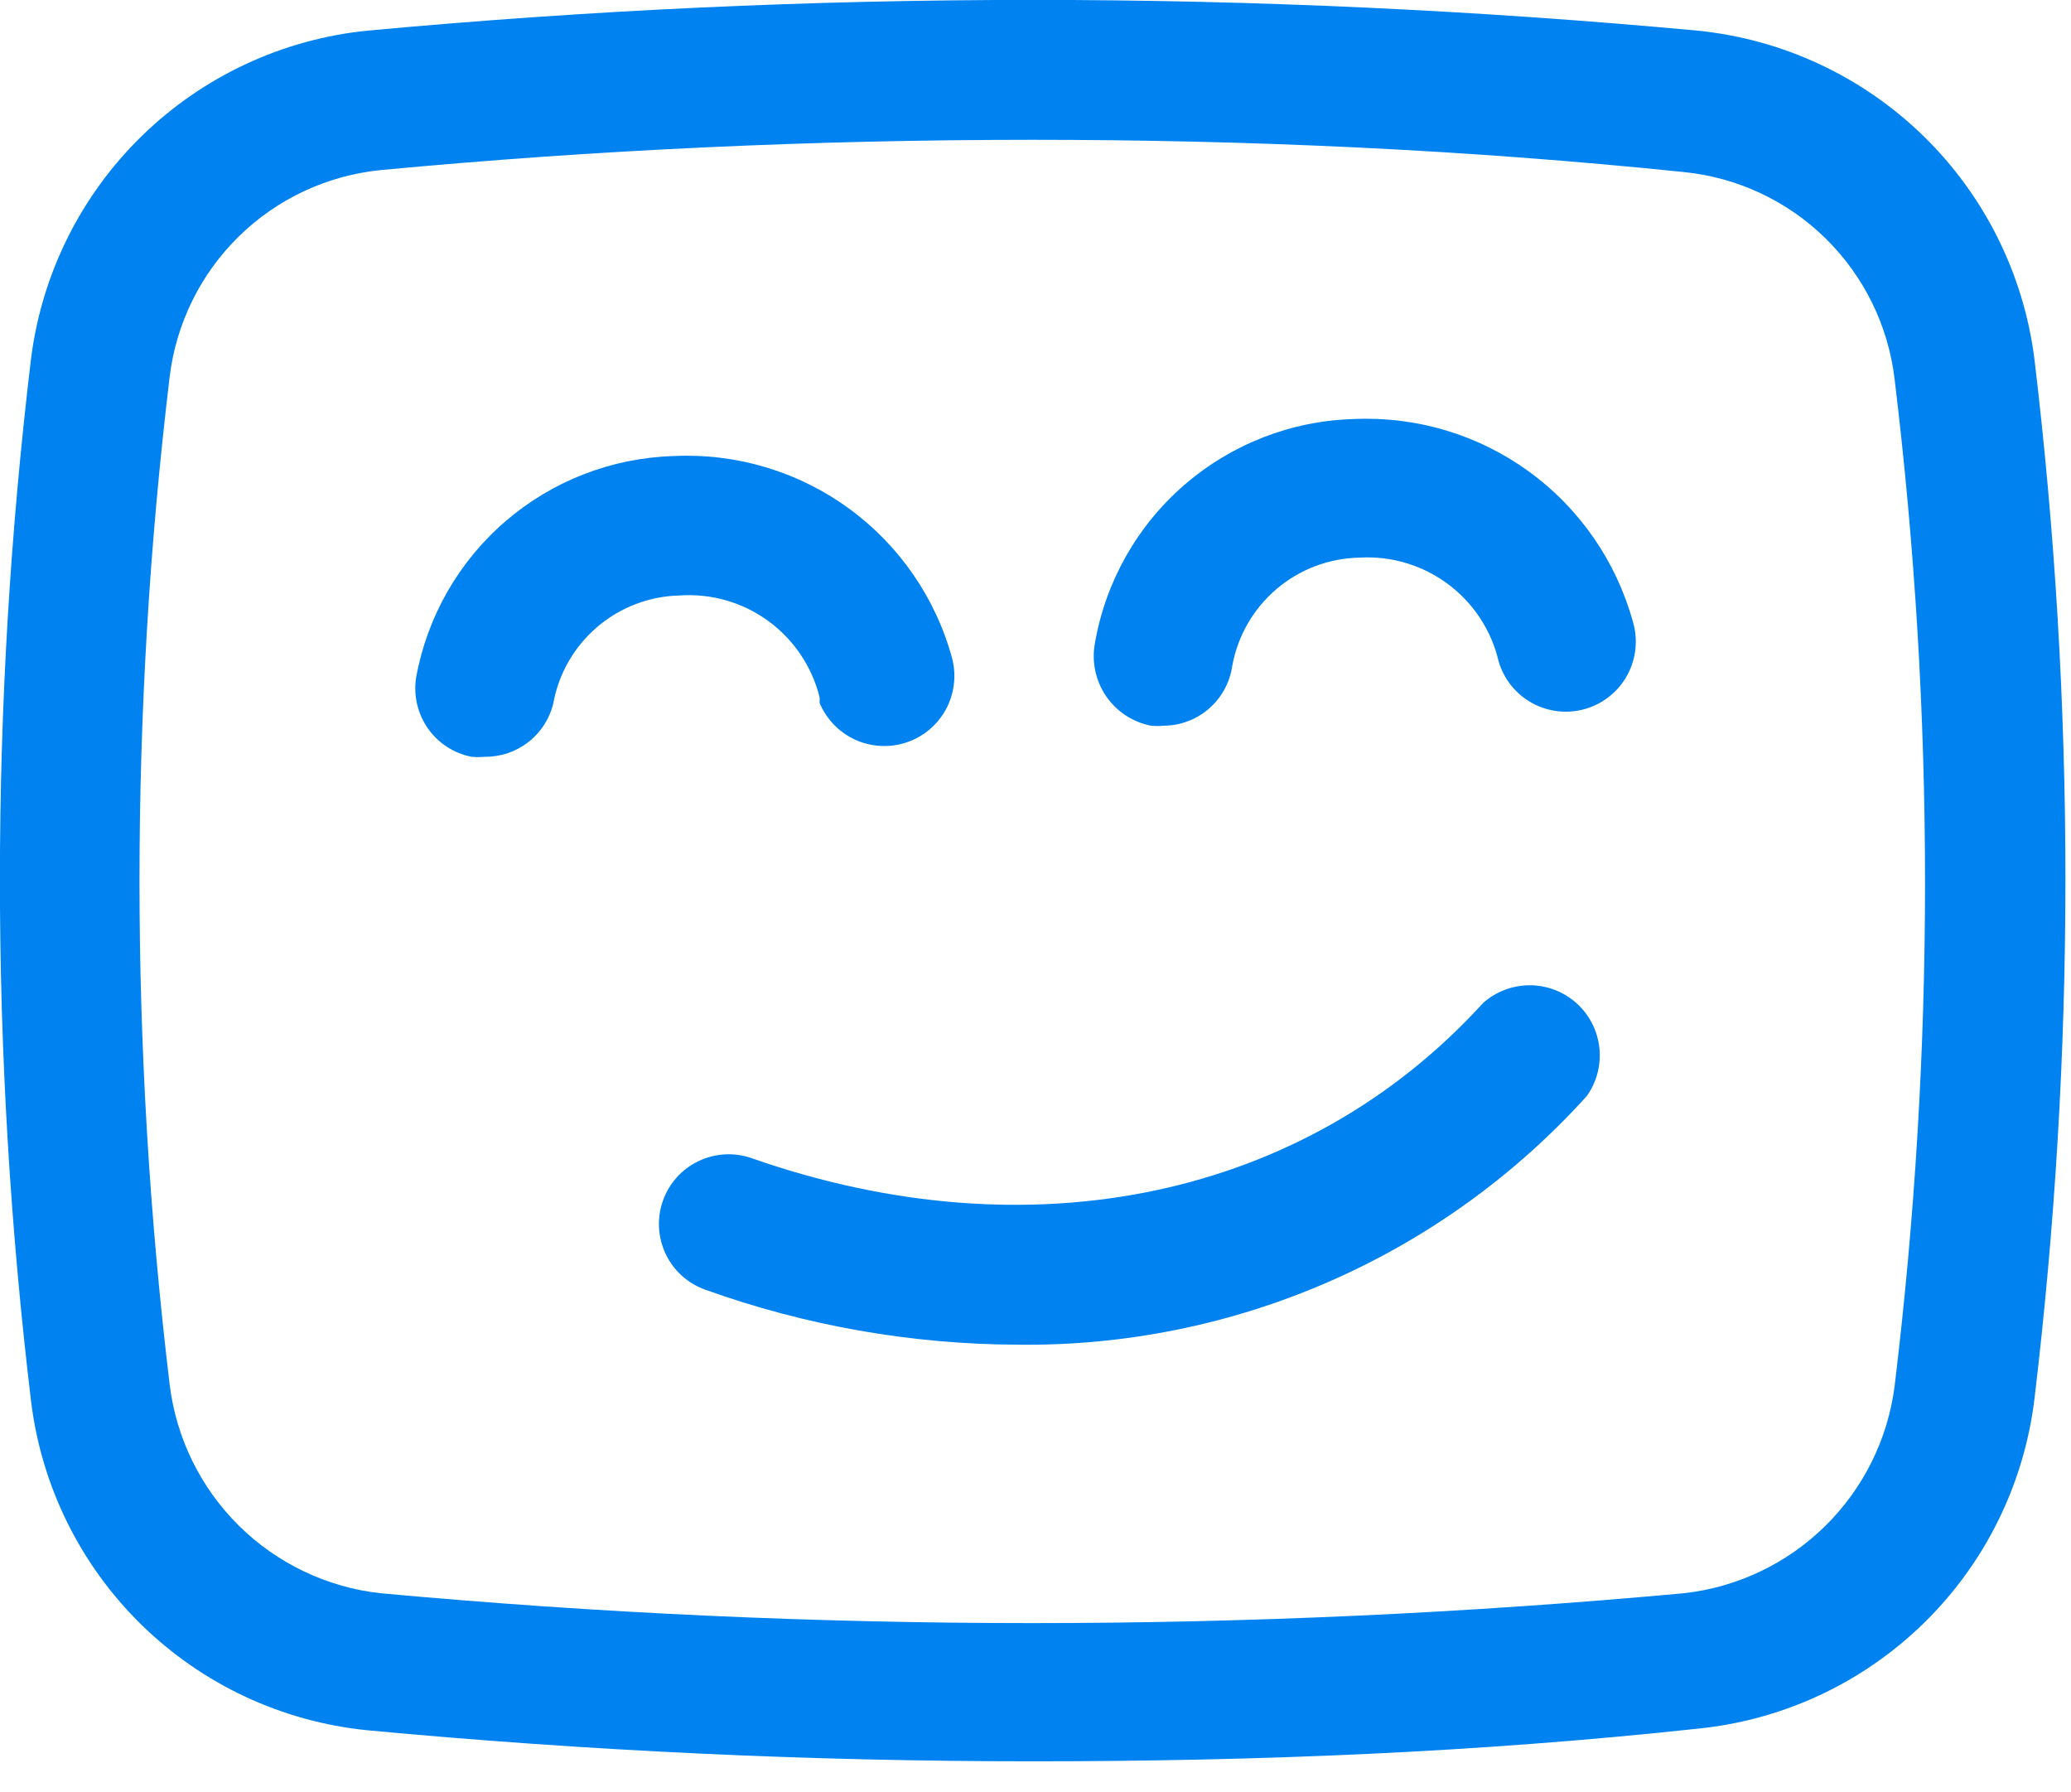 <svg width="52" height="45" viewBox="0 0 52 45" fill="none" xmlns="http://www.w3.org/2000/svg">
<g clip-path="url(#clip0_63_91)">
<path d="M25.93 44.22C20.35 44.22 14.76 43.96 9.22 43.44C7.084 43.226 5.085 42.292 3.551 40.791C2.017 39.289 1.04 37.311 0.78 35.18C-0.263 26.485 -0.263 17.695 0.78 9C1.049 6.876 2.03 4.906 3.563 3.412C5.096 1.917 7.09 0.986 9.22 0.77C20.333 -0.26 31.517 -0.26 42.63 0.77C44.761 0.985 46.756 1.916 48.291 3.411C49.825 4.905 50.808 6.875 51.08 9C52.12 17.682 52.12 26.458 51.08 35.14C50.818 37.272 49.839 39.251 48.303 40.752C46.768 42.253 44.767 43.187 42.63 43.4C37.09 44 31.56 44.22 25.93 44.22ZM25.93 3.51C20.46 3.51 14.98 3.76 9.56 4.27C8.218 4.404 6.962 4.99 5.998 5.934C5.035 6.878 4.422 8.121 4.26 9.46C3.25 17.863 3.25 26.357 4.26 34.76C4.423 36.102 5.034 37.349 5.994 38.3C6.954 39.251 8.207 39.85 9.55 40C20.437 41 31.393 41 42.28 40C43.615 39.852 44.863 39.26 45.822 38.319C46.781 37.378 47.397 36.142 47.57 34.81C48.59 26.407 48.59 17.913 47.57 9.51C47.41 8.172 46.799 6.929 45.837 5.985C44.876 5.041 43.621 4.454 42.28 4.32C36.87 3.76 31.4 3.51 25.93 3.51Z" fill="#0083F1"/>
<path d="M12.18 19C12.067 19.01 11.953 19.01 11.84 19C11.394 18.913 10.999 18.655 10.74 18.282C10.481 17.908 10.377 17.449 10.45 17C10.729 15.475 11.522 14.092 12.698 13.082C13.874 12.072 15.361 11.496 16.91 11.45C18.482 11.373 20.034 11.835 21.307 12.761C22.581 13.687 23.499 15.02 23.91 16.54C24.018 16.971 23.96 17.426 23.747 17.816C23.534 18.205 23.181 18.499 22.76 18.64C22.339 18.78 21.88 18.756 21.476 18.573C21.072 18.389 20.752 18.059 20.58 17.65C20.58 17.6 20.58 17.56 20.58 17.51C20.389 16.739 19.933 16.059 19.291 15.591C18.649 15.123 17.863 14.896 17.07 14.95C16.307 14.966 15.573 15.246 14.994 15.742C14.414 16.237 14.024 16.919 13.89 17.67C13.796 18.052 13.576 18.39 13.265 18.631C12.955 18.873 12.573 19.003 12.18 19Z" fill="#0083F1"/>
<path d="M29.22 18.22C29.114 18.23 29.006 18.23 28.9 18.22C28.442 18.13 28.037 17.864 27.773 17.479C27.51 17.093 27.408 16.62 27.49 16.16C27.755 14.612 28.549 13.204 29.736 12.176C30.923 11.147 32.43 10.562 34 10.52C35.571 10.45 37.119 10.915 38.391 11.84C39.662 12.765 40.582 14.094 41 15.61C41.133 16.057 41.082 16.538 40.86 16.948C40.638 17.358 40.262 17.662 39.815 17.795C39.368 17.928 38.887 17.877 38.477 17.655C38.067 17.433 37.763 17.057 37.63 16.61C37.45 15.833 37.001 15.145 36.362 14.668C35.723 14.19 34.936 13.953 34.14 14C33.374 14.013 32.637 14.291 32.053 14.787C31.47 15.284 31.076 15.966 30.94 16.72C30.88 17.134 30.674 17.514 30.358 17.789C30.043 18.064 29.639 18.217 29.22 18.22Z" fill="#0083F1"/>
<path d="M25.54 33.76C22.87 33.749 20.223 33.282 17.71 32.38C17.493 32.303 17.294 32.184 17.123 32.031C16.952 31.877 16.814 31.691 16.715 31.483C16.515 31.064 16.49 30.583 16.645 30.145C16.722 29.928 16.841 29.729 16.994 29.558C17.148 29.387 17.334 29.249 17.542 29.15C17.961 28.95 18.442 28.925 18.88 29.08C25.88 31.53 32.78 30.08 37.24 25.18C37.564 24.893 37.982 24.735 38.414 24.736C38.847 24.738 39.264 24.899 39.586 25.188C39.907 25.477 40.111 25.875 40.158 26.305C40.205 26.736 40.092 27.168 39.84 27.52C38.036 29.516 35.828 31.105 33.362 32.181C30.897 33.257 28.23 33.795 25.54 33.76Z" fill="#0083F1"/>
</g>
<defs>
<clipPath id="clip0_63_91">
<rect width="51.86" height="44.22" fill="white"/>
</clipPath>
</defs>
</svg>
